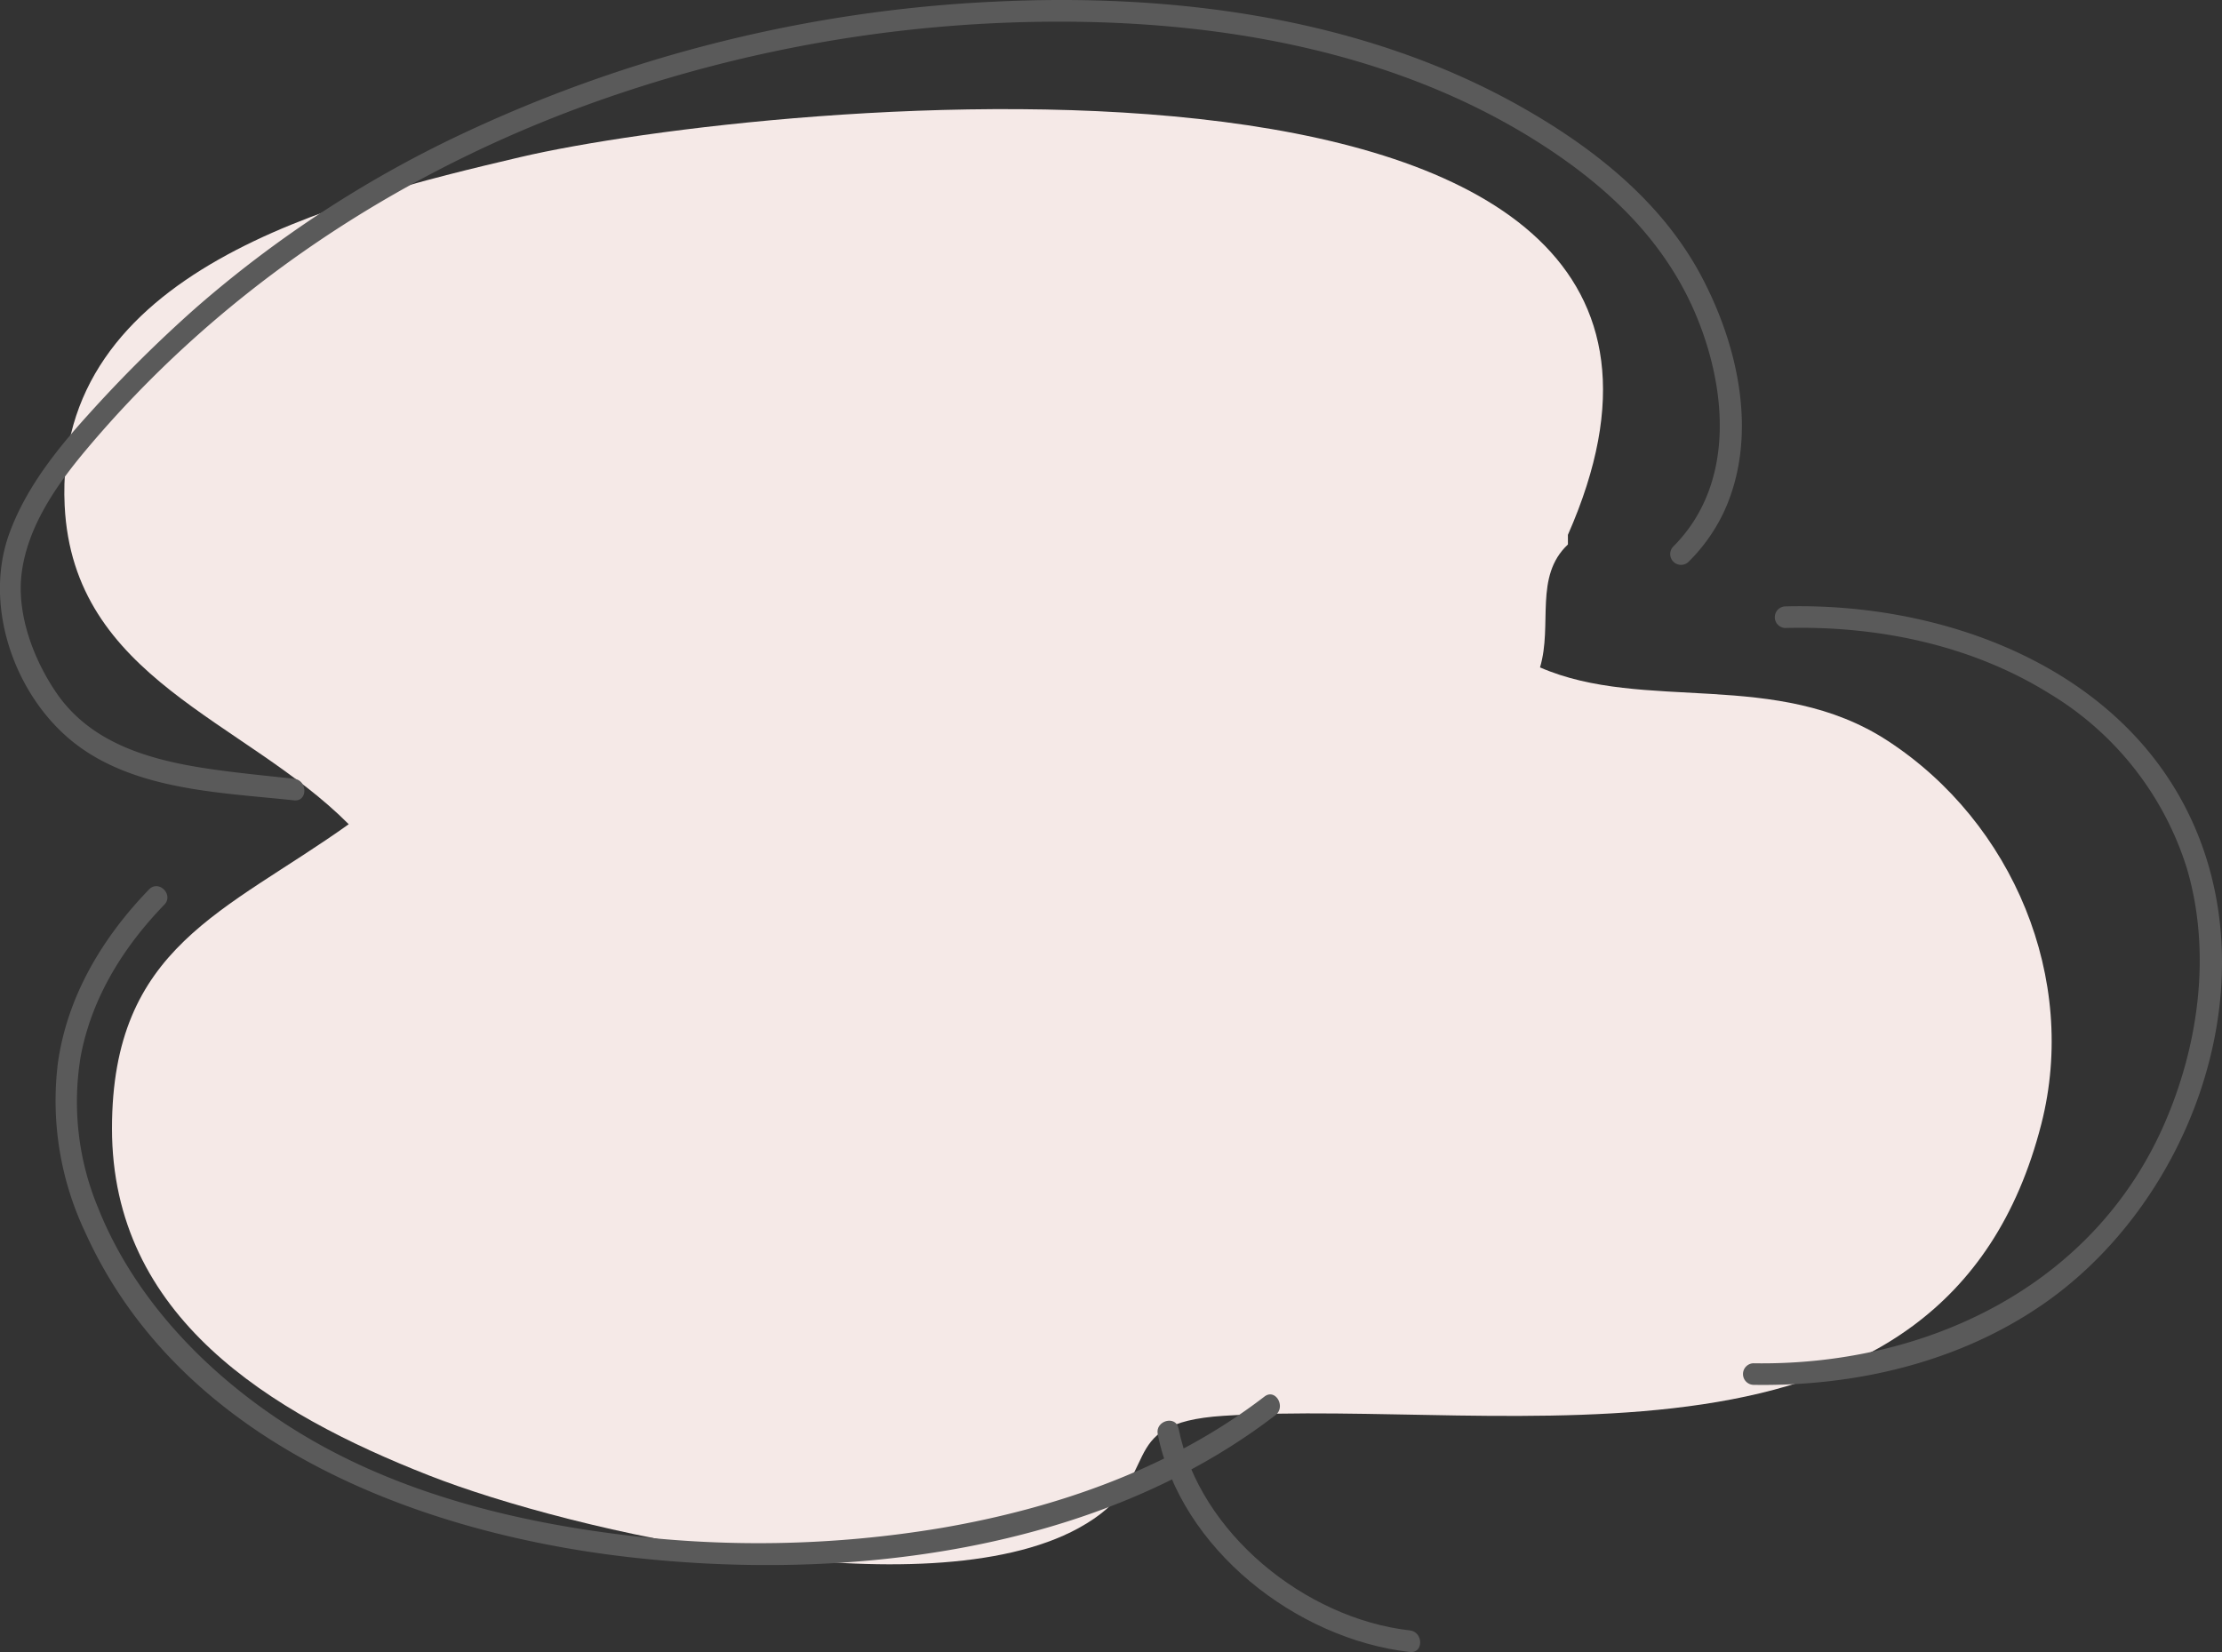 <svg xmlns="http://www.w3.org/2000/svg" xmlns:xlink="http://www.w3.org/1999/xlink" width="268.789" height="199.88" viewBox="0 0 268.789 199.88"><rect x="0" y="0" width="268.789" height="199.88" fill="#333333" stroke="none"/><defs><clipPath id="a"><rect width="268.789" height="199.88" fill="none"/></clipPath></defs><g transform="translate(-486.211 -930.12)"><g transform="translate(546.211 935.12)"><g transform="translate(-60 -5)"><path d="M193.718,59.088C222.587-6.424,95.927,6.586,66.943,13.4,44.459,18.682,10.492,27.13,11.875,55.558,12.9,76.533,33.592,81.4,46.238,94.1,31.3,104.762,17.606,108.882,17.6,130.895c-.009,22.783,19.067,34.428,38.365,42,17.243,6.767,60.021,16.5,78.537,6.379,11.042-6.032,3.641-12.707,17.562-13.6,34.29-2.2,87.295,10.26,98.926-35.317,4.479-17.55-3.415-36.435-18.558-46.33-13.459-8.8-29.484-3.41-42.088-8.9,1.546-5.167-.752-11,3.378-14.877" transform="translate(-4.053 5.621)" fill="#F5E9E7"/></g><g transform="translate(-60 -5)"><g clip-path="url(#a)"><path d="M1.261,133.713c20.672.336,40.911-9.128,49.6-28.7,4.259-9.6,5.846-20.949,2.852-31.135A37.815,37.815,0,0,0,37.134,52.723c-9.531-5.947-20.89-8.263-32.026-7.97a1.307,1.307,0,0,1,0-2.612c19.854-.522,41.827,7.852,49.832,27.387,8.258,20.152-1.294,45.122-18.748,57.116-10.2,7.007-22.677,9.881-34.931,9.68a1.307,1.307,0,0,1,0-2.612" transform="translate(210.84 31.226)" fill="#5a5a5a"/><path d="M235.76,66.132c7.295-7.312,6.584-18.394,3.023-27.354-3.7-9.306-10.7-16.012-19-21.344-17.313-11.124-38.5-14.88-58.793-14.812A167.2,167.2,0,0,0,101.552,13.74C79.2,22.374,59.094,36.117,43.666,54.546c-3.537,4.225-6.99,9.21-7.694,14.814-.622,4.947,1.431,10.407,4.2,14.461,4.843,7.079,13.588,8.641,21.531,9.606,2.4.291,4.815.536,7.223.794,1.654.178,1.672,2.791,0,2.612-8.646-.928-18.7-1.184-26.013-6.513-7.6-5.543-11.664-16.74-8.465-25.681C36.415,59.159,40.138,54.466,44,50.2A161.9,161.9,0,0,1,57.015,37.27,138.919,138.919,0,0,1,88.956,16.336,169.623,169.623,0,0,1,153.536.206c21.715-1.073,44.651,1.881,63.826,12.719,8.73,4.933,16.961,11.429,21.75,20.4,4.568,8.556,7.016,19.593,2.715,28.738a21.153,21.153,0,0,1-4.219,5.914,1.307,1.307,0,0,1-1.848-1.848" transform="translate(-33.353 0)" fill="#5a5a5a"/><path d="M78.636,63.81C73.664,68.947,69.829,75.1,68.513,82.2a33.378,33.378,0,0,0,2.125,18.318c4.838,12.157,15.081,21.984,26.311,28.341,10.892,6.166,23.495,9.407,35.835,11.023a133.88,133.88,0,0,0,39.915-.676c13.933-2.4,27.721-7.2,39.02-15.887,1.332-1.024,2.635,1.245,1.318,2.257-21.618,16.62-52.057,20.2-78.419,17.144-25.82-3-54.166-14.022-65.573-39.321a37.141,37.141,0,0,1-3.279-20.472c1.149-8.089,5.409-15.162,11.023-20.965,1.172-1.21,3.018.639,1.848,1.848" transform="translate(-58.758 45.646)" fill="#5a5a5a"/><path d="M58.248,99.645c2.535,12.688,15.366,23,27.983,24.435,1.651.188,1.67,2.8,0,2.612-13.721-1.559-27.723-12.449-30.5-26.353C55.4,98.7,57.918,98,58.248,99.645" transform="translate(84.318 73.18)" fill="#5a5a5a"/></g></g></g></g></svg>